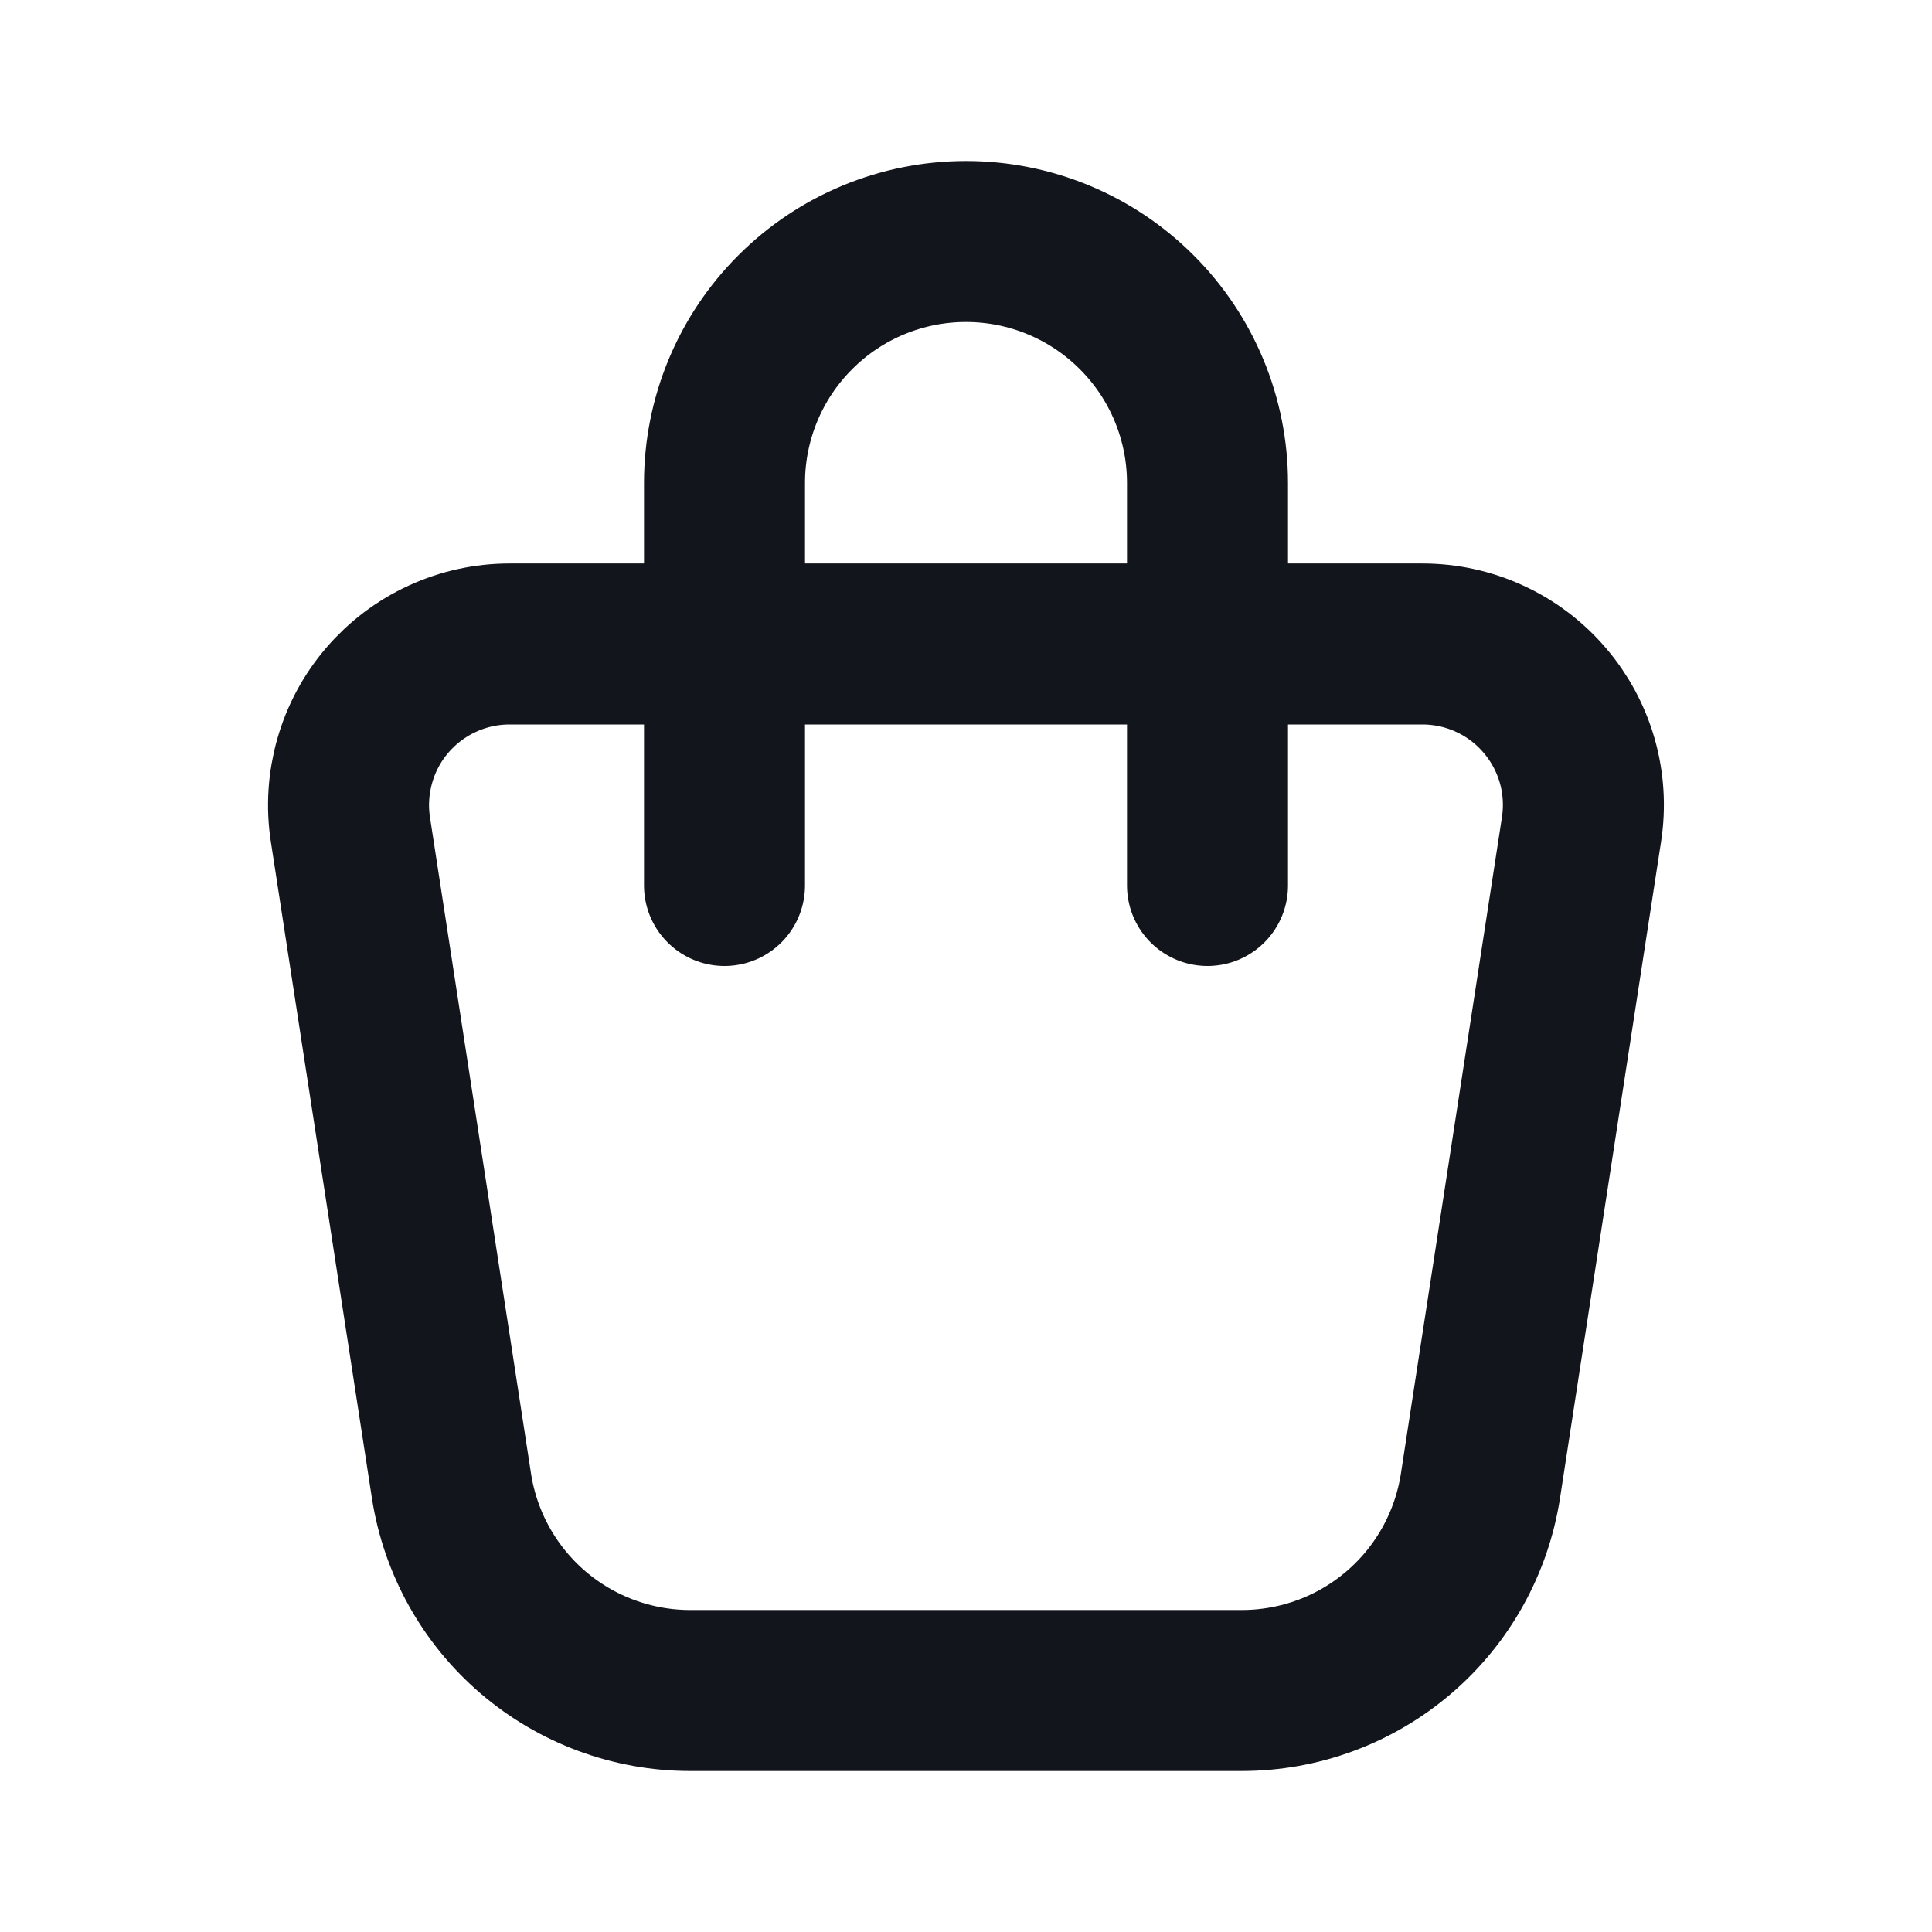 <svg width="24" height="24" viewBox="0 0 24 24" fill="none" xmlns="http://www.w3.org/2000/svg">
<mask id="mask0_327_6025" style="mask-type:alpha" maskUnits="userSpaceOnUse" x="0" y="0" width="24" height="24">
<rect width="24" height="24" fill="white"/>
</mask>
<g mask="url(#mask0_327_6025)">
<path d="M6.33 8H17.669C17.958 8 18.243 8.062 18.505 8.183C18.767 8.303 19 8.479 19.187 8.698C19.375 8.916 19.513 9.173 19.593 9.451C19.672 9.728 19.69 10.019 19.646 10.304L18.391 18.456C18.282 19.164 17.923 19.811 17.379 20.277C16.835 20.744 16.142 21 15.425 21H8.573C7.857 21 7.164 20.743 6.62 20.277C6.076 19.81 5.717 19.164 5.608 18.456L4.353 10.304C4.309 10.019 4.328 9.728 4.407 9.451C4.486 9.173 4.624 8.916 4.812 8.698C5 8.479 5.233 8.303 5.495 8.183C5.757 8.062 6.042 8 6.33 8Z" stroke="#12151C" stroke-width="2" stroke-linecap="round" stroke-linejoin="round"/>
<path d="M9 11V6C9 5.204 9.316 4.441 9.879 3.879C10.441 3.316 11.204 3 12 3C12.796 3 13.559 3.316 14.121 3.879C14.684 4.441 15 5.204 15 6V11" stroke="#12151C" stroke-width="2" stroke-linecap="round" stroke-linejoin="round"/>
</g>
</svg>
